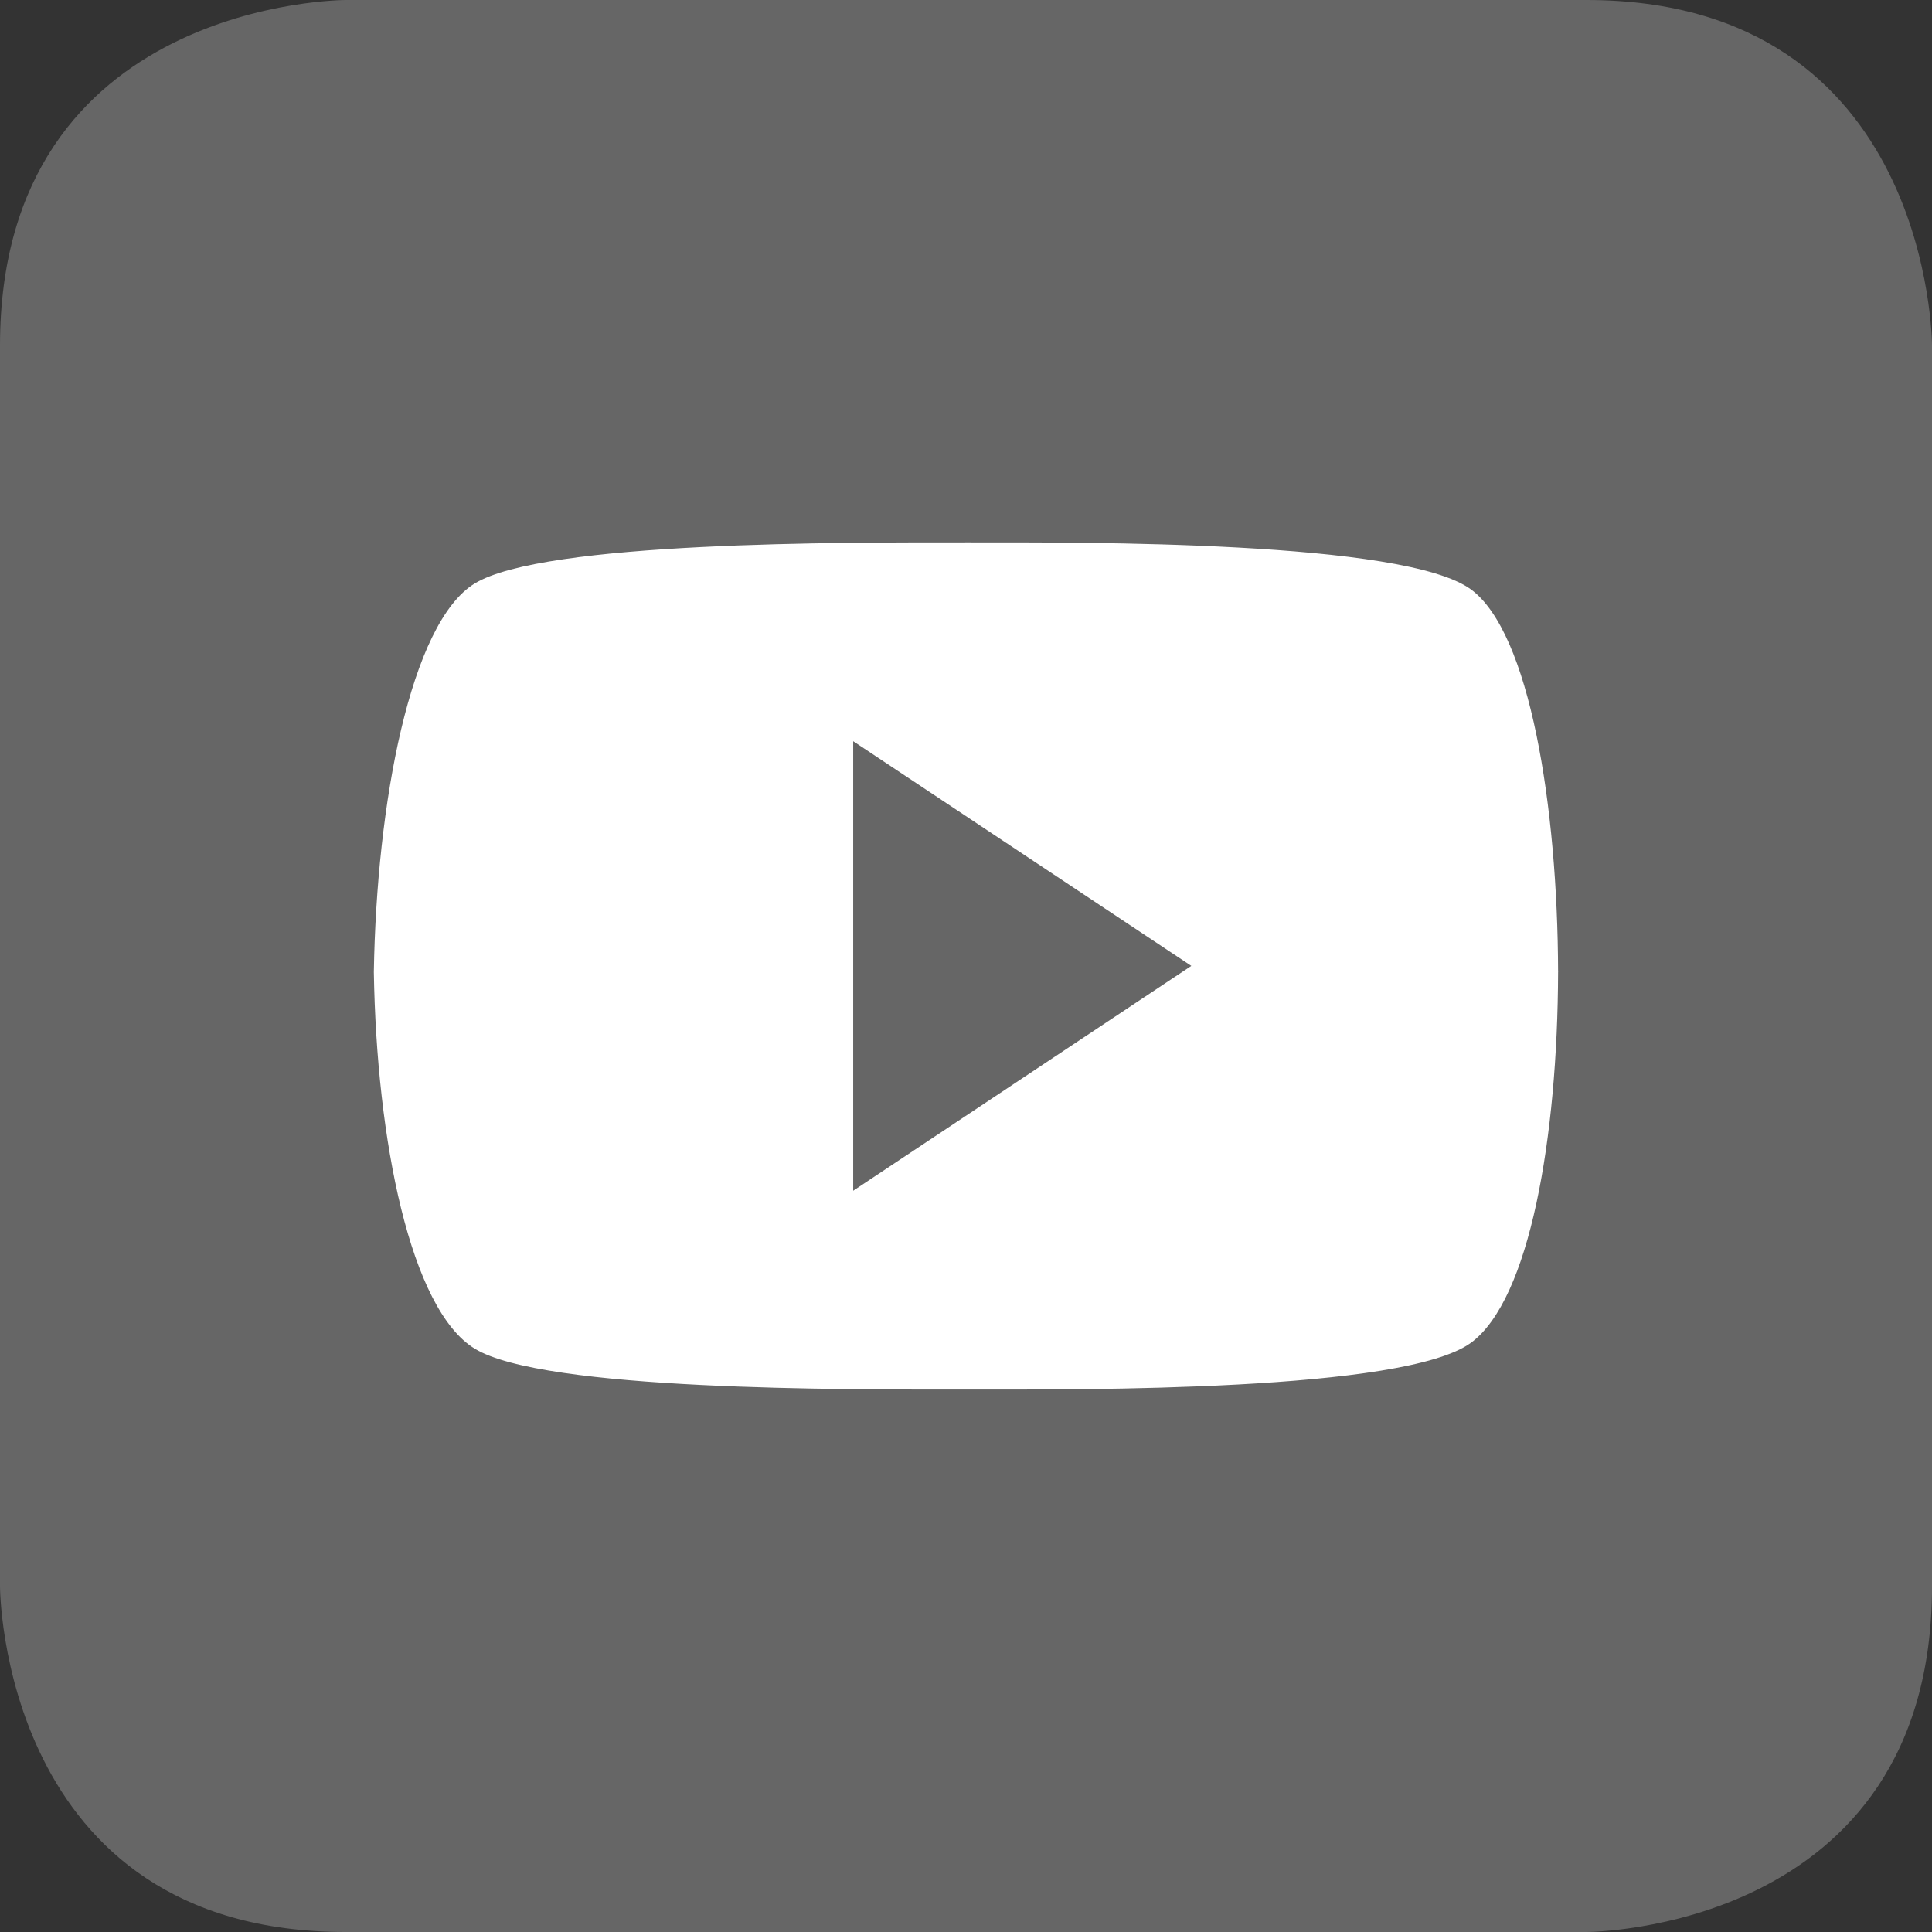 <?xml version="1.0" encoding="utf-8"?>
<!-- Generator: Adobe Illustrator 16.0.0, SVG Export Plug-In . SVG Version: 6.00 Build 0)  -->
<!DOCTYPE svg PUBLIC "-//W3C//DTD SVG 1.1//EN" "http://www.w3.org/Graphics/SVG/1.1/DTD/svg11.dtd">
<svg version="1.1" id="Ebene_1" xmlns="http://www.w3.org/2000/svg" xmlns:xlink="http://www.w3.org/1999/xlink" x="0px" y="0px"
	 width="56px" height="56px" viewBox="0 0 56 56" enable-background="new 0 0 56 56" xml:space="preserve">
<rect x="0" y="0" width="56" height="56" fill="#333333" stroke="none"/>
<g>
	<g>
		<path fill="#666666" d="M10.018,0C10.018,0,0,0,0,10.018v35.964C0,45.982,0,56,10.018,56h35.965C45.982,56,56,56,56,45.982V10.018
			C56,10.018,56,0,45.982,0H10.018z"/>
	</g>
	<g>
		<defs>
			<path id="SVGID_1_" d="M10.018,0C10.018,0,0,0,0,10.017v35.965C0,45.982,0,56,10.018,56h35.965C45.982,56,56,56,56,45.982V10.017
				C56,10.017,56,0,45.982,0H10.018z"/>
		</defs>
		<clipPath id="SVGID_2_">
			<use xlink:href="#SVGID_1_"  overflow="visible"/>
		</clipPath>
		<path clip-path="url(#SVGID_2_)" fill="#FFFFFF" d="M24.73,21.484v13.03l9.801-6.517L24.73,21.484z M45.162,28.177
			c-0.014,4.778-0.817,9.493-2.527,10.745c-1.936,1.416-11.197,1.355-14.607,1.355c-3.559,0-12.27,0.039-14.269-1.186
			c-1.868-1.143-2.844-6.051-2.923-10.915v-0.004v-0.002c0.079-4.868,1.055-10.113,2.923-11.257
			c1.999-1.225,10.71-1.192,14.269-1.192c3.41,0,12.672-0.054,14.607,1.362c1.71,1.253,2.514,6.305,2.527,11.087h0.003v0.002v0.004
			H45.162z"/>
	</g>
</g>
</svg>
